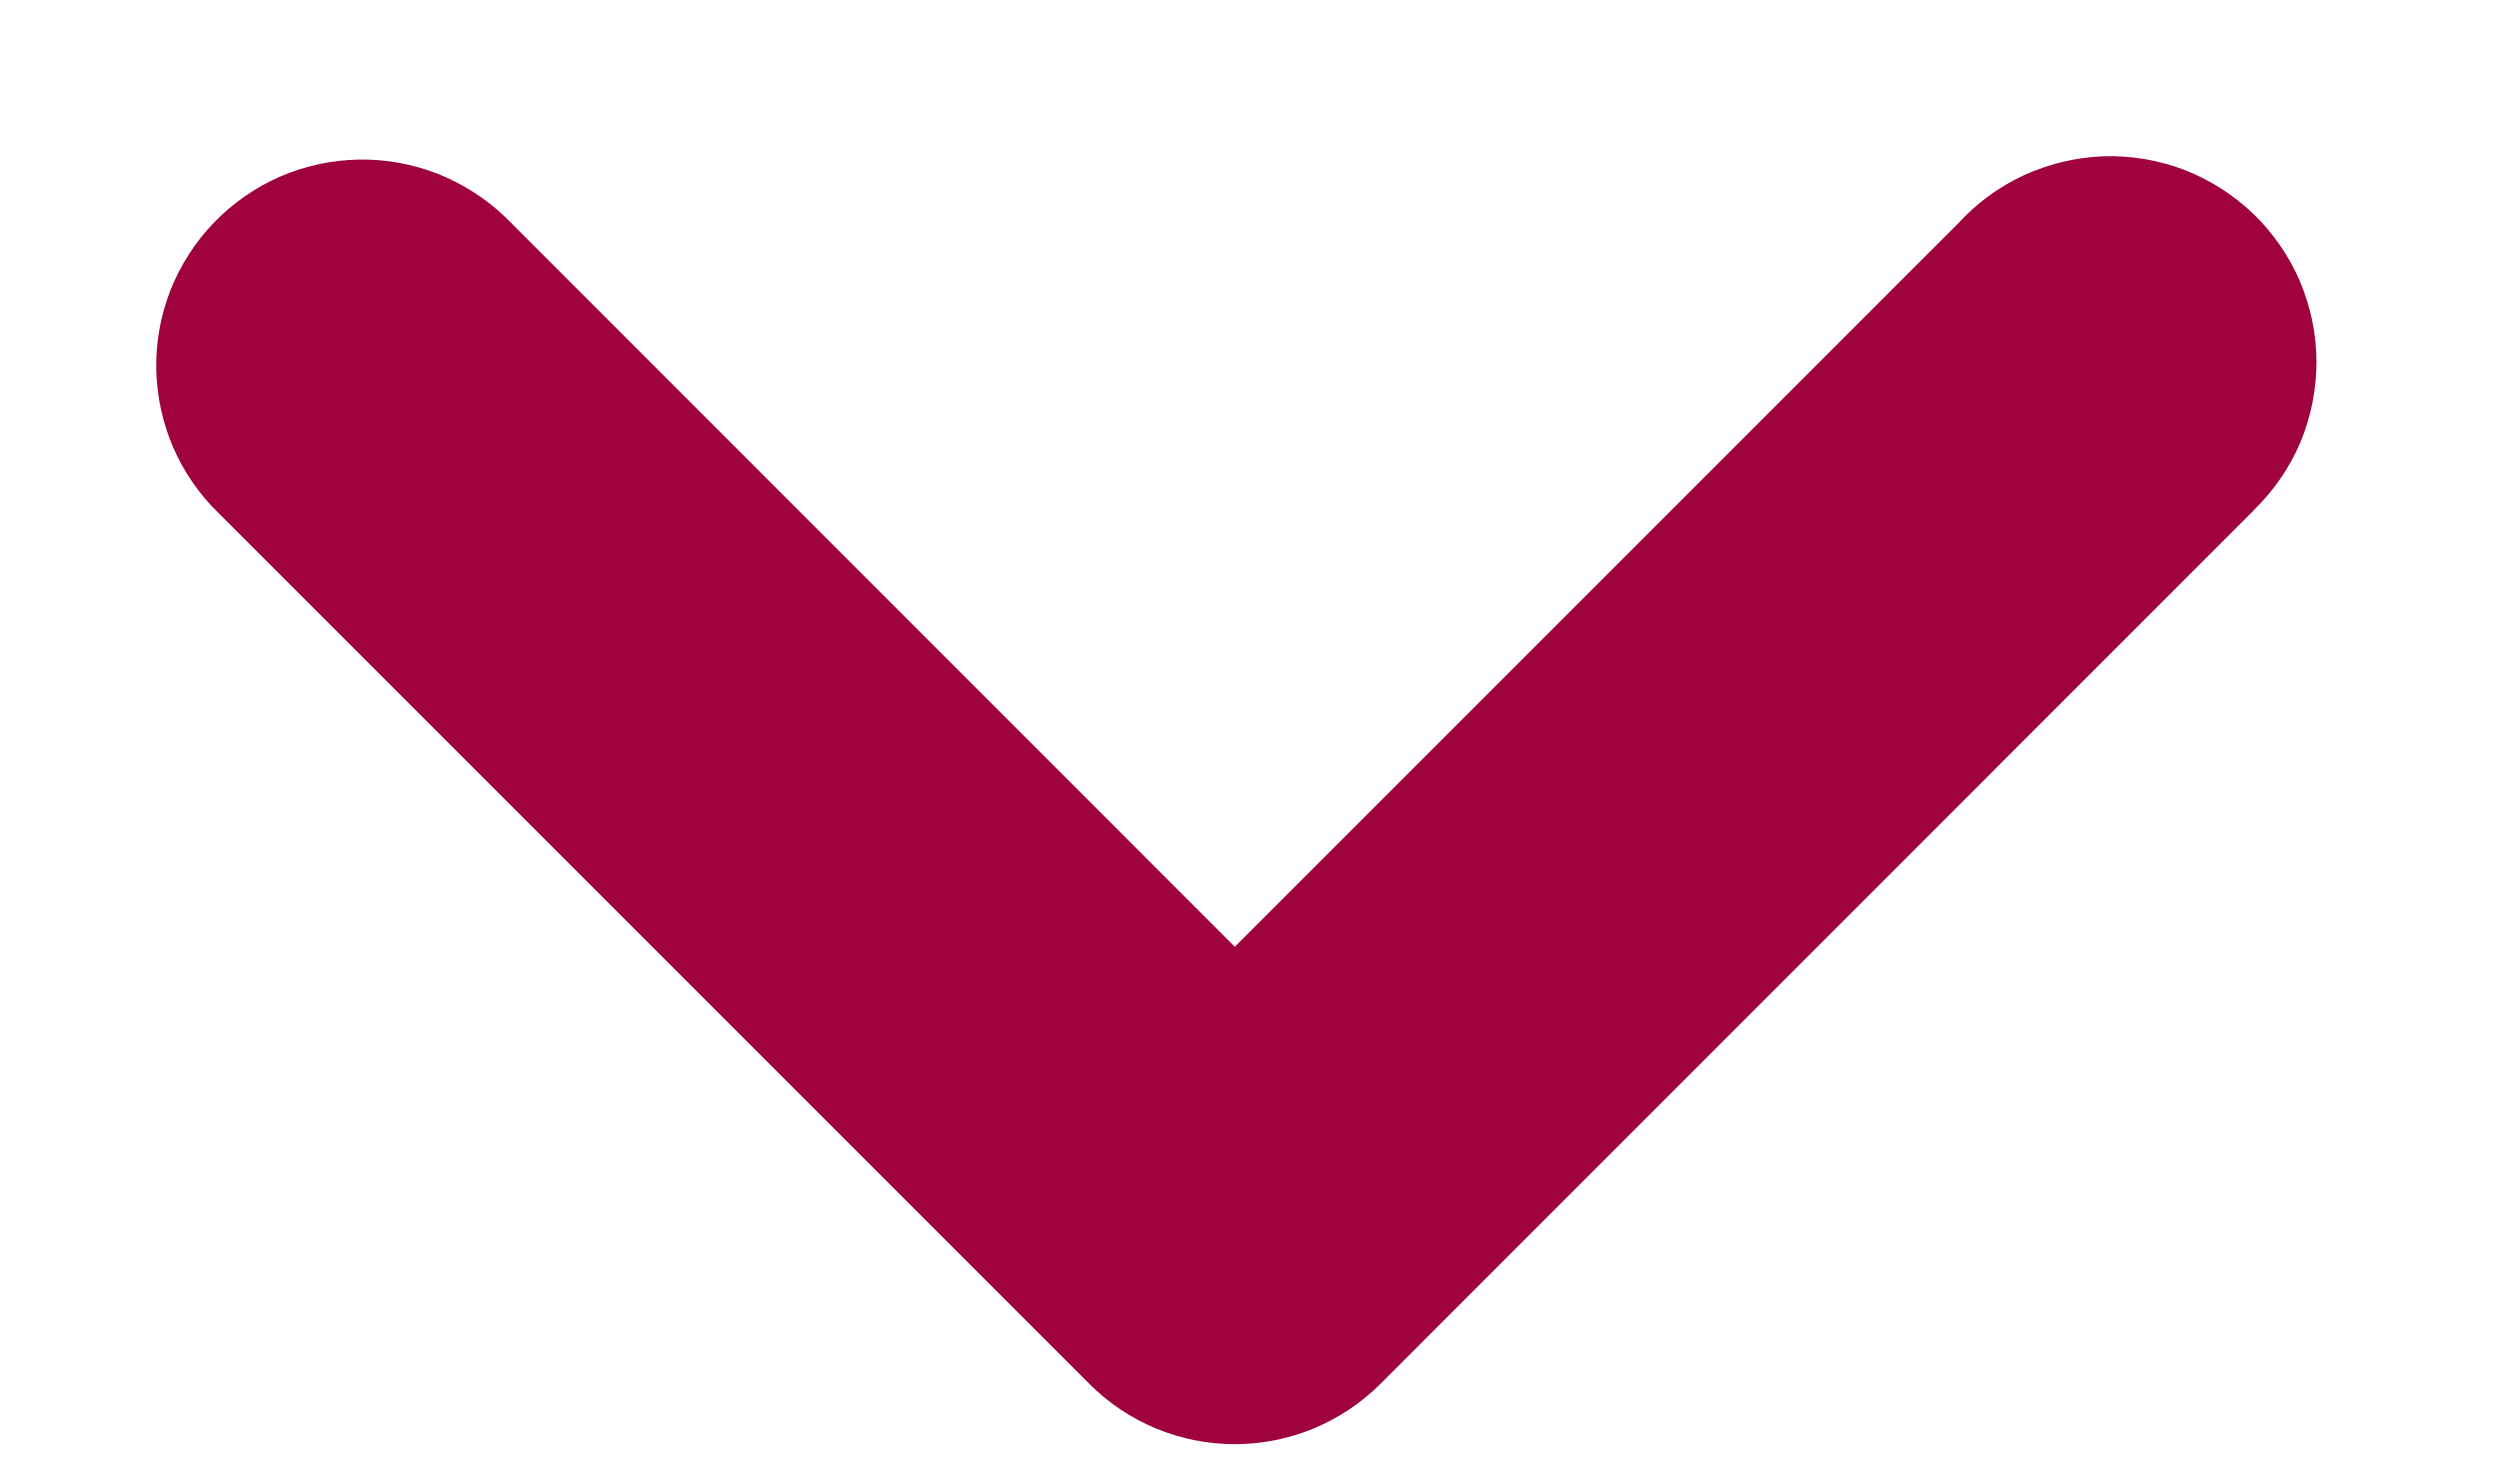 <?xml version="1.0" encoding="utf-8"?>
<svg xmlns="http://www.w3.org/2000/svg" fill="none" height="100%" overflow="visible" preserveAspectRatio="none" style="display: block;" viewBox="0 0 12 7" width="100%">
<path d="M5.927 4.898L9.584 1.241C9.65 1.168 9.731 1.109 9.82 1.068C9.91 1.027 10.007 1.004 10.106 1C10.205 0.997 10.303 1.014 10.396 1.049C10.488 1.085 10.572 1.139 10.643 1.207C10.714 1.276 10.771 1.358 10.81 1.449C10.848 1.54 10.869 1.638 10.869 1.737C10.869 1.835 10.85 1.933 10.812 2.025C10.773 2.116 10.717 2.198 10.646 2.267L10.629 2.285L6.45 6.465C6.311 6.604 6.123 6.682 5.927 6.682C5.731 6.682 5.543 6.604 5.405 6.465L1.226 2.286C1.156 2.219 1.1 2.138 1.061 2.049C1.023 1.96 1.002 1.865 1 1.768C0.998 1.671 1.016 1.574 1.051 1.484C1.087 1.394 1.14 1.311 1.208 1.241C1.275 1.172 1.355 1.116 1.444 1.077C1.534 1.038 1.629 1.018 1.726 1.016C1.823 1.014 1.92 1.032 2.01 1.067C2.1 1.103 2.183 1.156 2.253 1.223L2.271 1.241L5.927 4.898Z" fill="#9F023D" id="Vector" stroke="#9F023D" stroke-width="0.5"/>
</svg>